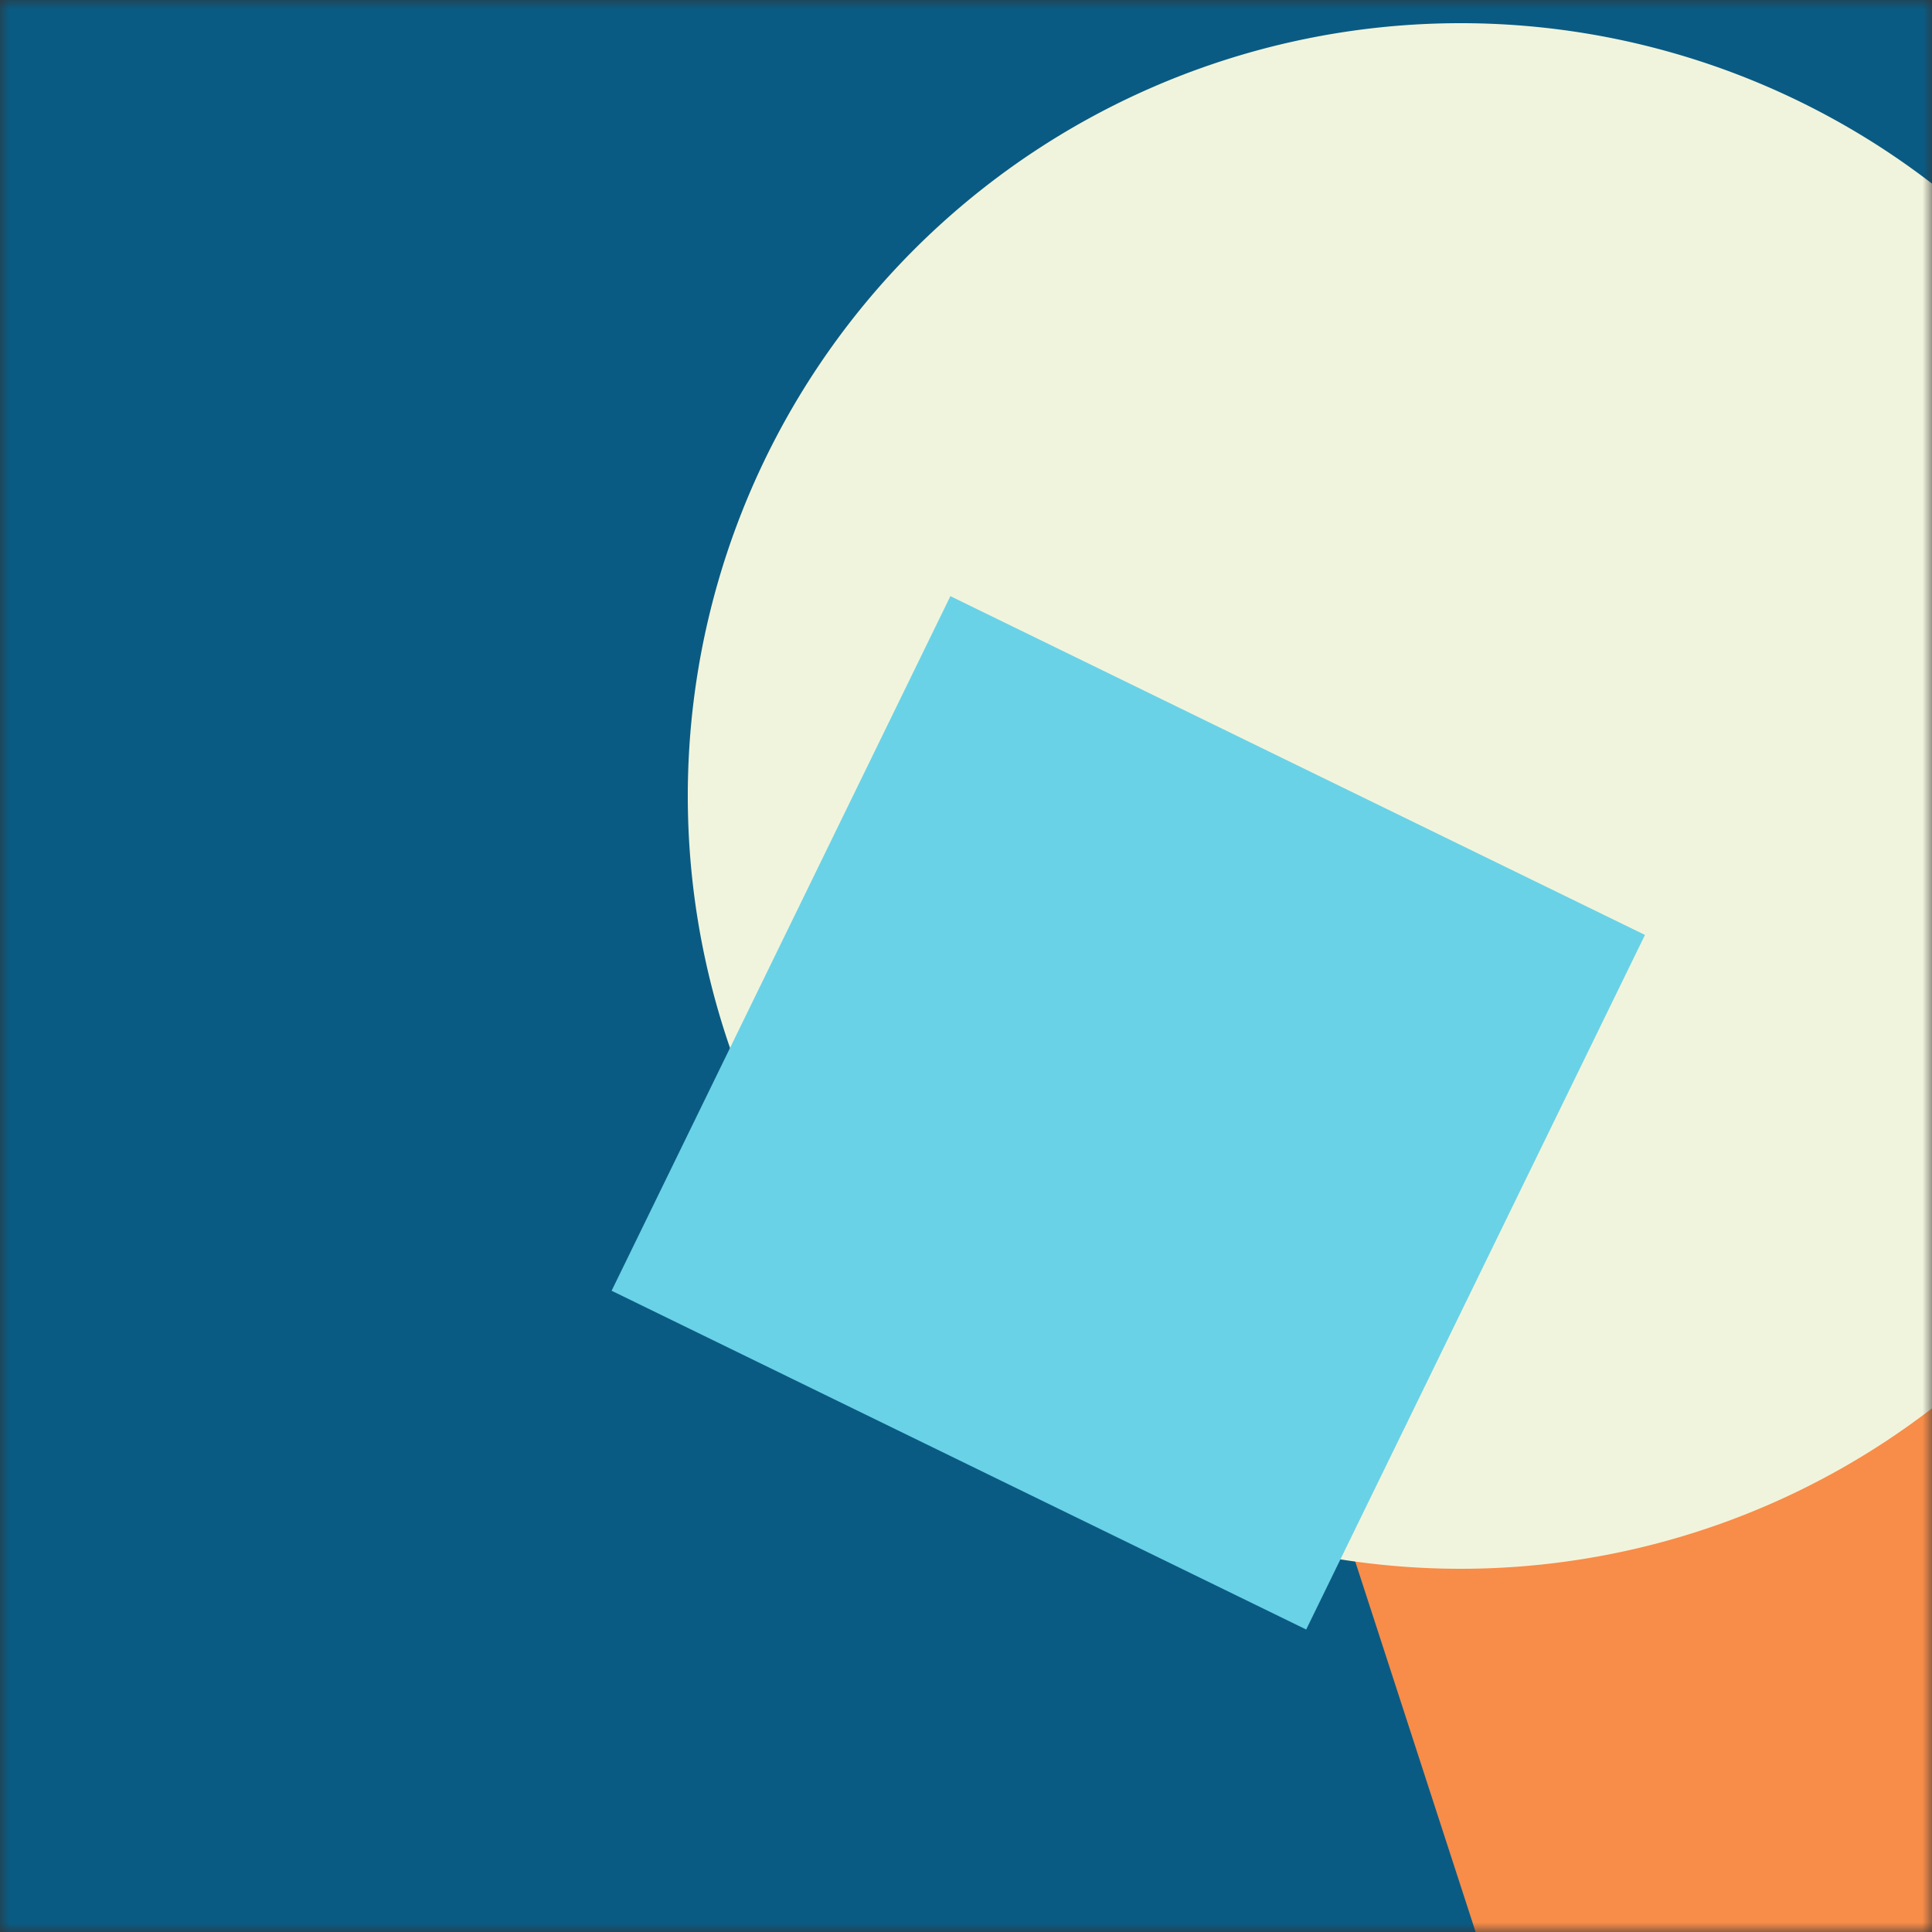 <svg xmlns="http://www.w3.org/2000/svg" viewBox="0 0 100 100" fill="none" shape-rendering="auto"><rect x="0" y="0" width="100" height="100" fill="#333333" stroke="none"/><mask id="viewboxMask"><rect width="100" height="100" rx="0" ry="0" x="0" y="0" fill="#fff" /></mask><g mask="url(#viewboxMask)"><rect fill="#0a5b83" width="100" height="100" x="0" y="0" /><g transform="matrix(1.2 0 0 1.2 -10 -10)"><g transform="translate(33, 6) rotate(-48 50 50)"><path d="m50 7 50 86.6H0L50 7Z" fill="#f88c49"/></g></g><g transform="matrix(.8 0 0 .8 10 10)"><g transform="translate(32, -11) rotate(-56 50 50)"><path d="M100 50A50 50 0 1 1 0 50a50 50 0 0 1 100 0Z" fill="#f1f4dc"/></g></g><g transform="matrix(.4 0 0 .4 30 30)"><g transform="translate(21, 19) rotate(116 50 50)"><path d="M0 0h100v100H0V0Z" fill="#69d2e7"/></g></g></g></svg>